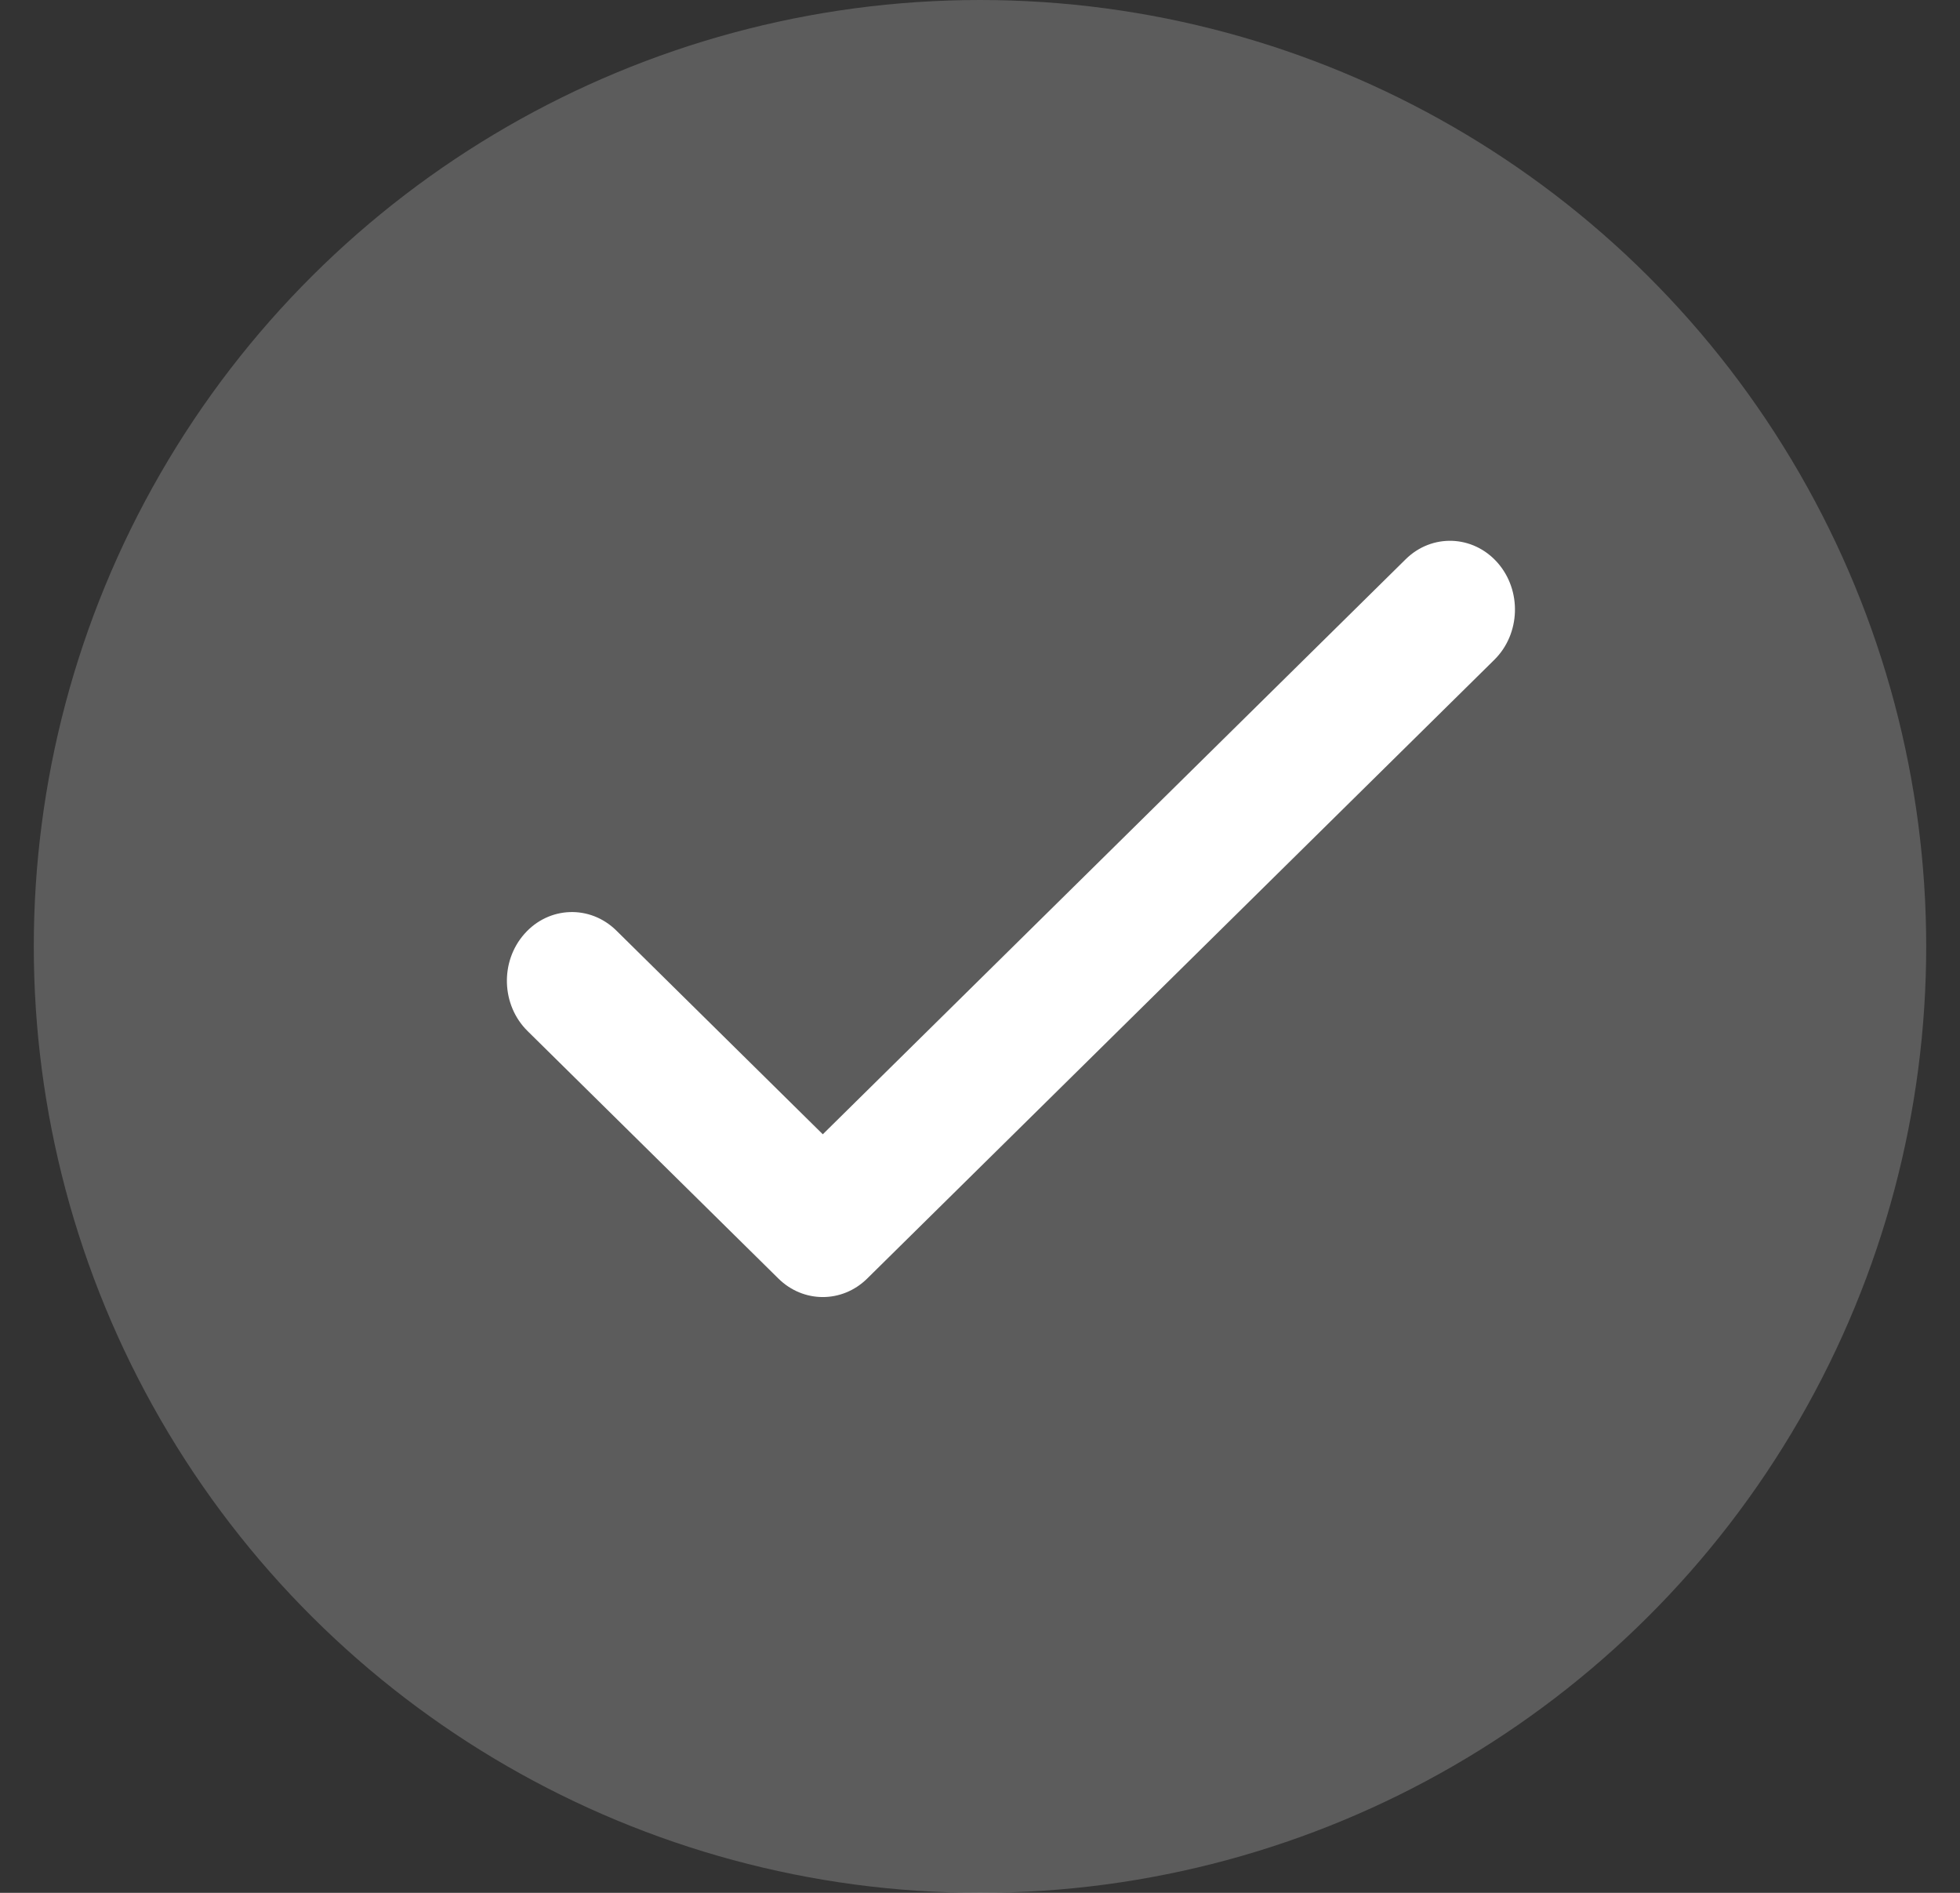 <svg width="29" height="28" viewBox="0 0 29 28" fill="none" xmlns="http://www.w3.org/2000/svg">
<rect x="0" y="0" width="29" height="28" fill="#333333" stroke="none"/>
<circle opacity="0.2" cx="14.5" cy="14" r="14" transform="rotate(90 14.5 14)" fill="white"/>
<path fill-rule="evenodd" clip-rule="evenodd" d="M22.157 8.323C22.519 8.734 22.498 9.377 22.11 9.76L12.831 18.913C12.461 19.278 11.887 19.278 11.517 18.913L7.806 15.252C7.417 14.869 7.396 14.225 7.759 13.815C8.121 13.404 8.73 13.382 9.119 13.765L12.174 16.779L20.797 8.274C21.185 7.89 21.794 7.912 22.157 8.323Z" fill="white"/>
</svg>

